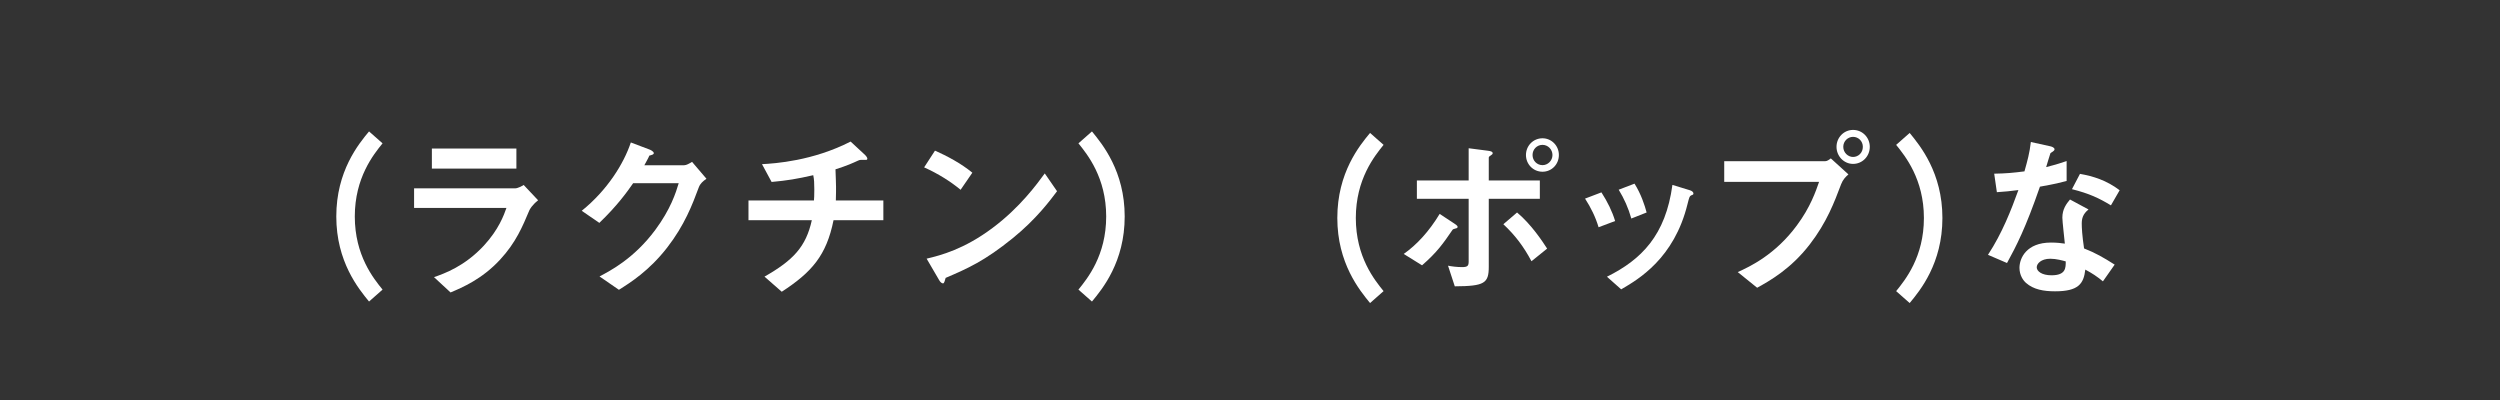 <?xml version="1.0" encoding="UTF-8"?>
<svg id="_レイヤー_2" data-name="レイヤー_2" xmlns="http://www.w3.org/2000/svg" viewBox="0 0 750 120">
  <rect x="0" y="0" width="750" height="120" fill="#333333" stroke="none"/>
  <defs>
    <style>
      .cls-1 {
        fill: #fff;
      }
    </style>
  </defs>
  <g>
    <path class="cls-1" d="M110.71,90.461c-3.15-3.844-9.823-11.958-9.823-25.517,0-13.612,6.673-21.726,9.823-25.517l4.057,3.577c-2.722,3.363-8.327,10.303-8.327,21.94,0,11.691,5.605,18.577,8.327,21.94l-4.057,3.577Z"/>
    <path class="cls-1" d="M158.815,63.076c-2.028,4.804-4.004,9.662-8.808,14.84-5.445,5.872-11.318,8.327-14.84,9.822l-4.965-4.591c3.203-1.121,9.182-3.256,14.947-9.449,4.484-4.858,6.032-9.182,6.78-11.317h-27.705v-5.872h30.268c.854,0,1.975-.641,2.616-1.014l4.324,4.591c-1.868,1.495-2.455,2.669-2.616,2.99ZM129.561,50.585v-6.032h25.357v6.032h-25.357Z"/>
    <path class="cls-1" d="M209.642,56.19c-1.922,5.178-4.271,11.37-9.502,18.097-5.391,6.94-11.05,10.517-14.466,12.652l-5.819-4.004c3.31-1.762,10.356-5.392,16.709-13.933,4.591-6.192,6.192-11.157,7.046-14.04h-13.666c-1.815,2.616-4.751,6.726-10.143,11.904l-5.284-3.63c7.633-6.139,12.598-14.093,14.733-20.499l5.498,2.082c.32.107,1.388.587,1.388,1.121,0,.427-.587.534-1.335.747-.321.801-.961,1.869-1.495,2.883h11.958c.64,0,1.494-.48,2.348-1.014l4.324,5.071c-1.068.747-1.869,1.441-2.295,2.562Z"/>
    <path class="cls-1" d="M250.061,66.065c-2.135,10.57-6.513,15.588-15.534,21.46l-5.178-4.537c8.648-4.911,12.438-8.968,14.2-16.922h-19.004v-5.925h19.644c.053-.534.107-1.548.107-3.31,0-1.869-.053-3.043-.32-4.271-4.912,1.121-7.794,1.601-12.492,2.029l-2.882-5.338c3.95-.213,15.214-.961,26.584-6.78l4.377,4.057c.16.16.641.694.641,1.068,0,.213-.107.32-.267.374h-1.709c-.32,0-.373.053-.8.213-1.762.801-3.096,1.441-6.78,2.616.053,1.922.213,4.911.16,6.78,0,1.388-.053,1.655-.053,2.562h14.253v5.925h-14.947Z"/>
    <path class="cls-1" d="M288.183,56.937c-3.043-2.509-6.673-4.804-10.944-6.726l3.256-5.018c3.523,1.548,7.848,3.843,11.211,6.619l-3.523,5.125ZM303.824,71.457c-8.434,6.833-13.506,9.075-20.125,11.905-.267.747-.374,1.655-.801,1.655-.32,0-.8-.32-1.174-1.014l-3.737-6.406c4.27-1.014,11.264-2.829,19.805-9.235,8.168-6.085,13.292-13.132,15.641-16.335l3.683,5.338c-2.082,2.776-6.246,8.381-13.292,14.093Z"/>
    <path class="cls-1" d="M327.586,90.461l-4.057-3.577c2.722-3.363,8.327-10.249,8.327-21.94,0-11.637-5.605-18.577-8.327-21.94l4.057-3.577c3.149,3.843,9.822,11.958,9.822,25.517,0,13.612-6.673,21.727-9.822,25.517Z"/>
  </g>
  <g>
    <path class="cls-1" d="M411.017,90.916c-3.15-3.844-9.823-11.958-9.823-25.517,0-13.612,6.673-21.726,9.823-25.517l4.057,3.577c-2.722,3.363-8.327,10.303-8.327,21.94,0,11.691,5.605,18.577,8.327,21.94l-4.057,3.577Z"/>
    <path class="cls-1" d="M436.648,68.548c-.694.213-.747.213-.907.427-2.776,4.057-4.591,6.673-9.128,10.623l-5.498-3.416c3.897-2.722,7.633-6.78,10.783-12.011l4.377,2.882c.214.107,1.014.641,1.014,1.014,0,.32-.32.427-.641.48ZM446.631,59.633v20.392c0,4.964-1.281,5.819-10.196,5.872l-2.029-6.192c1.068.213,2.616.427,4.217.427,1.708,0,1.975-.427,1.975-1.708v-18.791h-15.534v-5.498h15.534v-9.662l5.765.747c.854.107,1.442.267,1.442.748,0,.267-.214.427-.694.747-.214.107-.48.32-.48.587v6.833h15.321v5.498h-15.321ZM459.442,78.371c-2.349-4.431-4.911-7.794-8.434-11.104l4.111-3.523c4.27,3.577,7.58,8.595,9.022,10.837l-4.698,3.79ZM462.752,51.519c-2.829,0-4.965-2.295-4.965-5.018,0-2.776,2.189-5.018,4.965-5.018,2.669,0,4.911,2.189,4.911,5.018s-2.189,5.018-4.911,5.018ZM462.752,43.458c-1.708,0-2.99,1.388-2.99,3.043,0,1.708,1.334,3.043,2.99,3.043,1.601,0,2.989-1.334,2.989-3.043,0-1.655-1.334-3.043-2.989-3.043Z"/>
    <path class="cls-1" d="M479.574,68.175c-.907-3.043-2.295-5.872-4.057-8.595l4.911-1.869c1.815,2.829,3.203,5.605,4.111,8.595l-4.965,1.869ZM507.333,58.619c-.48.267-.534.48-1.068,2.562-4.004,16.388-14.787,22.634-19.912,25.624l-4.271-3.79c10.356-5.125,17.616-12.438,19.644-27.545l5.232,1.601c.694.214,1.068.587,1.068.961,0,.32-.106.374-.694.587ZM489.397,65.559c-.907-3.203-2.135-5.925-3.79-8.648l4.751-1.815c1.975,3.15,3.043,6.459,3.63,8.648l-4.591,1.815Z"/>
    <path class="cls-1" d="M552.34,55.256c-2.028,5.392-4.324,11.477-9.395,18.043-5.712,7.42-12.118,10.997-15.801,13.025l-5.819-4.698c3.63-1.655,11.21-5.178,17.723-13.986,4.057-5.445,5.712-10.303,6.673-13.079h-28.453v-6.192h30.215c.641,0,1.228-.427,1.762-.854l5.285,4.804c-.854.748-1.655,1.548-2.189,2.936ZM555.917,49.17c-2.722,0-4.964-2.295-4.964-5.125,0-2.776,2.189-5.071,4.964-5.071,2.829,0,5.018,2.295,5.018,5.071,0,2.883-2.242,5.125-5.018,5.125ZM555.917,41.056c-1.548,0-2.936,1.281-2.936,2.989,0,1.762,1.442,3.043,2.936,3.043,1.548,0,2.936-1.228,2.936-3.043,0-1.708-1.335-2.989-2.936-2.989Z"/>
    <path class="cls-1" d="M572.901,90.916l-4.057-3.577c2.722-3.363,8.327-10.249,8.327-21.94,0-11.637-5.605-18.577-8.327-21.94l4.057-3.577c3.149,3.843,9.822,11.958,9.822,25.517,0,13.612-6.673,21.727-9.822,25.517Z"/>
    <path class="cls-1" d="M611.98,56.003c-4.324,12.491-7.1,17.83-9.875,22.901l-5.712-2.456c4.27-6.513,6.94-13.399,9.128-19.431-2.456.32-3.95.48-6.459.64l-.801-5.552c3.523-.053,5.765-.267,9.075-.694.908-3.203,1.548-5.552,1.922-8.808l5.819,1.281c.267.053,1.281.32,1.281.908,0,.534-.908.854-1.228,1.174-.053.053-1.068,3.47-1.281,4.164,3.15-.801,4.751-1.334,6.139-1.815v5.979c-1.815.481-3.47.908-8.007,1.708ZM630.878,84.403c-1.815-1.494-3.203-2.402-5.285-3.523-.48,4.271-2.082,6.513-9.075,6.513-3.416,0-6.459-.534-8.701-2.509-.854-.748-1.975-2.295-1.975-4.537,0-2.883,2.082-7.58,9.449-7.58,1.761,0,3.096.16,4.163.32-.107-1.228-.747-6.673-.747-7.794,0-2.562,1.227-4.164,2.295-5.445l5.552,2.989c-1.708,1.388-2.029,2.723-2.029,4.271,0,1.121.107,3.47.694,7.42,3.523,1.388,5.819,2.723,9.182,4.858l-3.523,5.018ZM615.076,77.623c-2.776,0-4.057,1.495-4.057,2.562,0,1.174,1.494,2.402,4.431,2.402,4.324,0,4.271-2.242,4.271-4.164-.961-.267-2.829-.801-4.644-.801ZM633.28,61.609c-3.523-2.135-6.406-3.523-11.691-4.858l2.402-4.591c3.95.694,7.954,1.922,11.904,4.911l-2.616,4.538Z"/>
  </g>
</svg>
